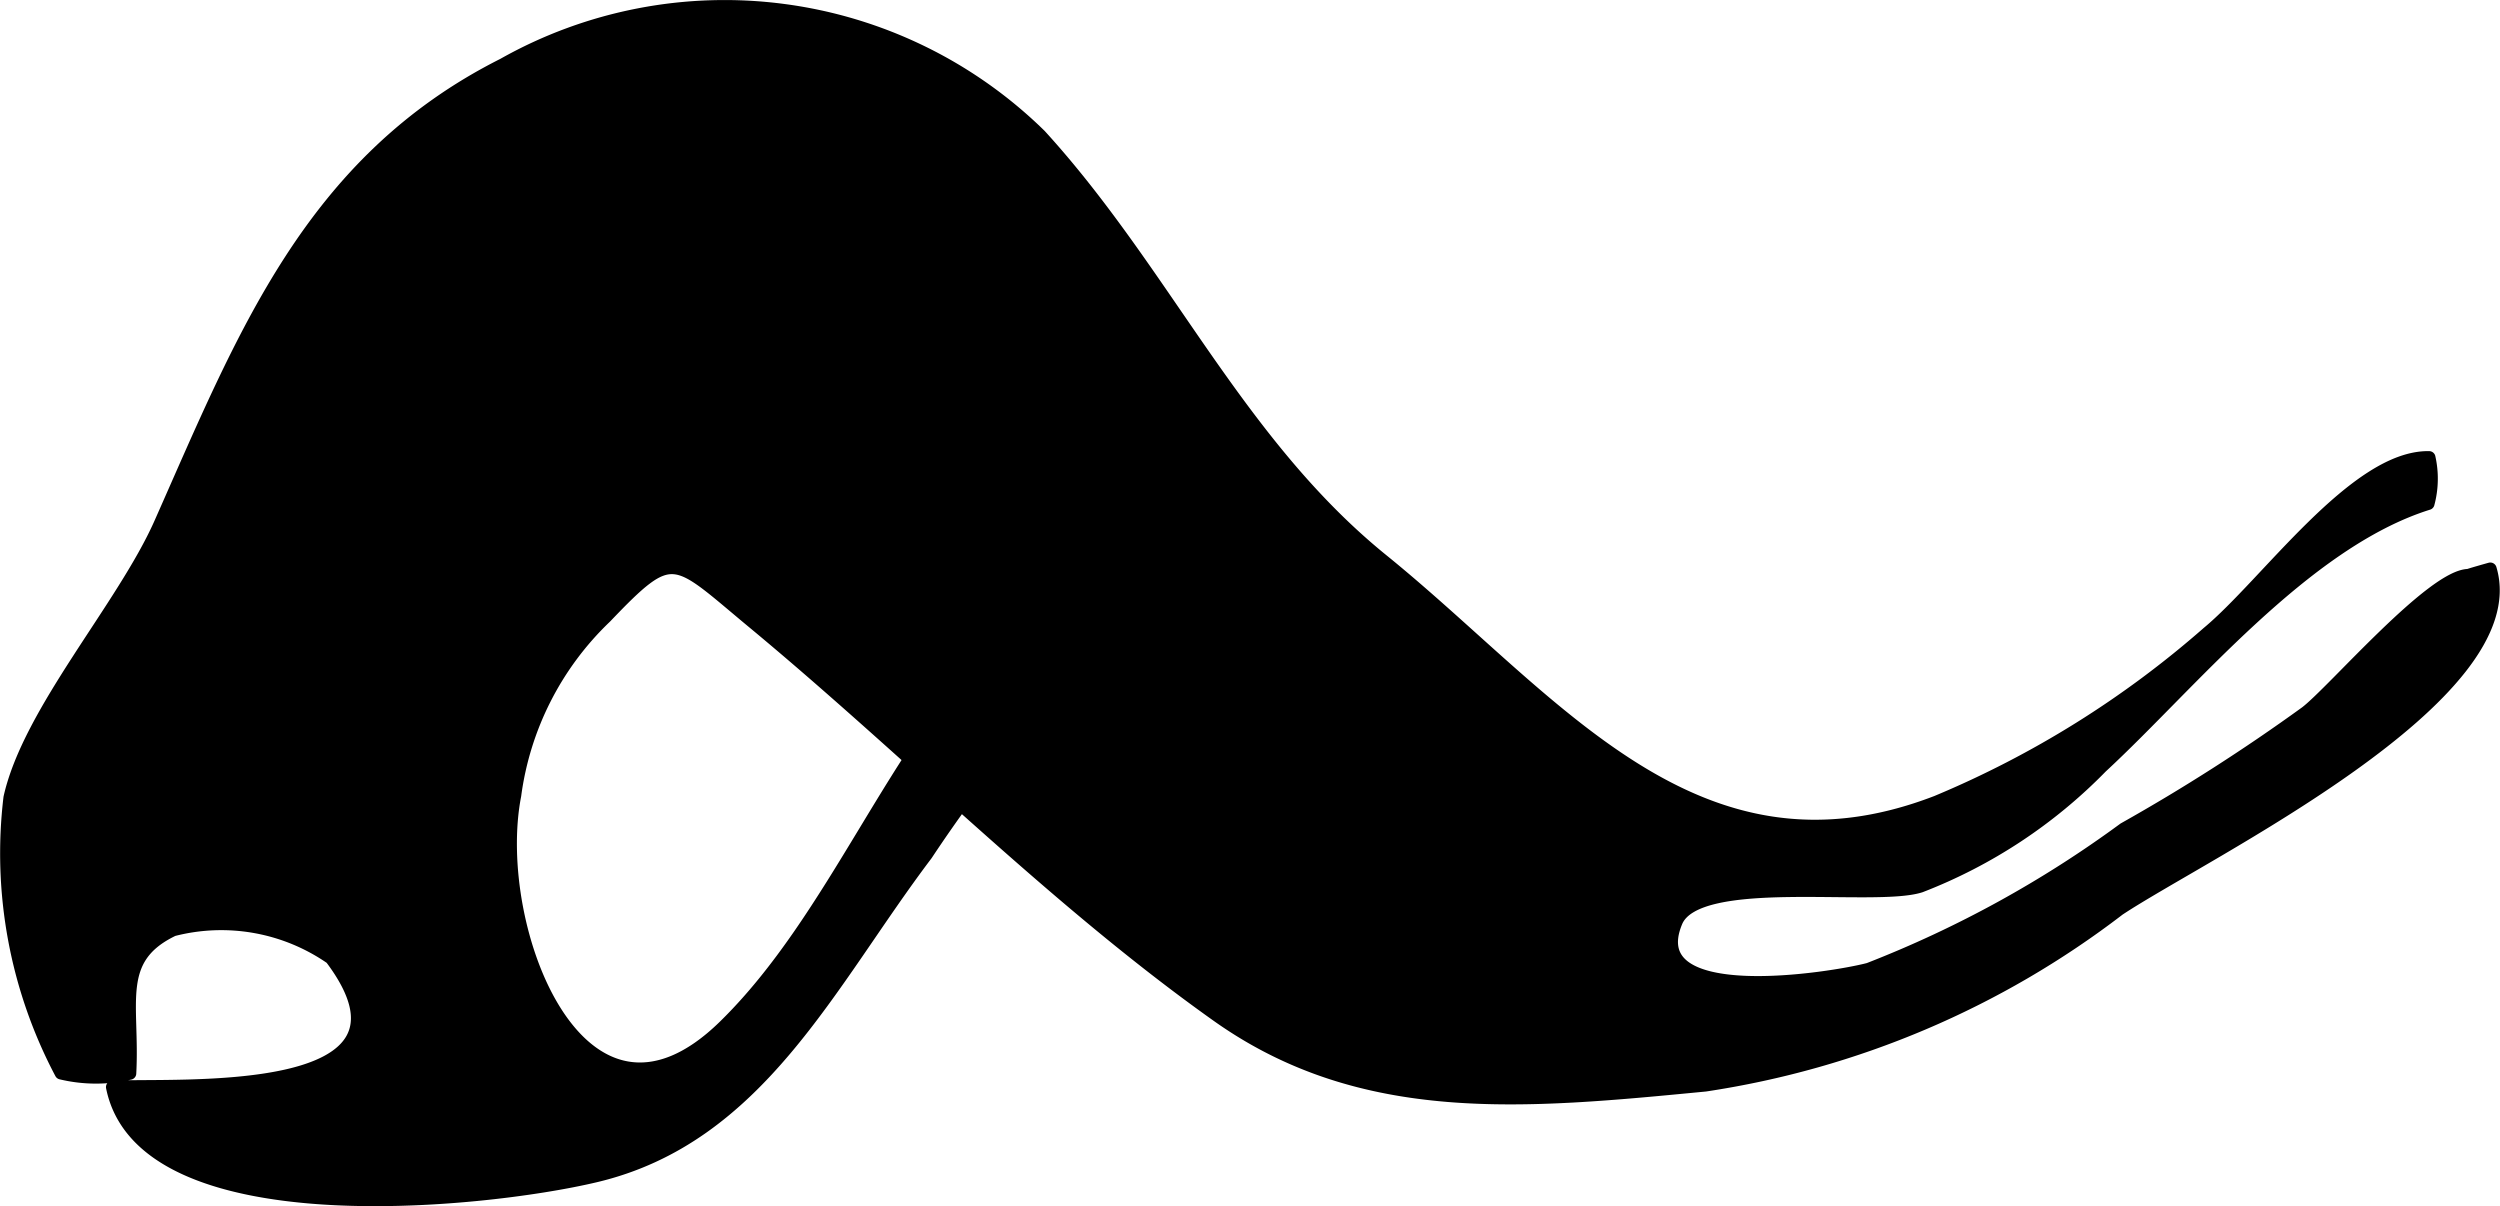 <?xml version="1.0" encoding="UTF-8"?>
<svg xmlns="http://www.w3.org/2000/svg"
     version="1.1"
     width="10.45mm"
     height="5.042mm"
     viewBox="0 0 29.622 14.294">
   <defs>
      <style type="text/css"><![CDATA[
      .a {
        stroke: #000;
        stroke-linecap: round;
        stroke-linejoin: round;
        stroke-width: 0.15px;
      }
    ]]></style>
   </defs>
   <path class="a"
         d="M11.865,7.462c-.707-.163-.681-.733-1.135-1.2-.666-.687-1.594-1.205-1.787-2.236-.271-1.463.354-1.799,1.418-.951,1.341,1.068,2.265,2.742,3.374,4.021.489.564,4.197,3.867,1.443,3.801a6.276,6.276,0,0,1-2.056-1.38c-.992-.961-.274-.883-.023-2.009a17.64,17.64,0,0,0-2.123,2.619c-1.153,1.524-1.981,3.351-3.924,3.81-1.35.32-5.365.729-5.723-1.055.737-.043,3.891.196,2.593-1.527a2.282,2.282,0,0,0-1.872-.335c-.705.338-.467.865-.512,1.7a1.777,1.777,0,0,1-.817-.003A5.571,5.571,0,0,1,.114,9.453c.227-1.02,1.341-2.257,1.782-3.248.987-2.224,1.776-4.287,4.066-5.441a5.339,5.339,0,0,1,6.362.84c1.481,1.623,2.335,3.639,4.055,5.033,2.028,1.643,3.707,3.97,6.571,2.865a11.71,11.71,0,0,0,3.212-2.004c.697-.578,1.748-2.093,2.622-2.077a1.142,1.142,0,0,1-.011.547c-1.468.459-2.817,2.144-3.873,3.12a6.04,6.04,0,0,1-2.143,1.414c-.54.176-2.644-.174-2.894.42-.439,1.051,1.865.673,2.281.562a13.174,13.174,0,0,0,3.024-1.662,22.326,22.326,0,0,0,2.156-1.38c.324-.247,1.501-1.627,1.93-1.625-.016,0,.251-.075.255-.076.452,1.515-3.38,3.359-4.401,4.036a10.656,10.656,0,0,1-4.901,2.083c-2.132.205-4.062.402-5.79-.829-1.942-1.38-3.646-3.126-5.508-4.668-.936-.777-.929-.893-1.734-.051a3.572,3.572,0,0,0-1.075,2.113c-.306,1.575.788,4.396,2.484,2.733,1.309-1.281,2.015-3.318,3.28-4.546.543-.527,1.848-1.182,1.323.064-.109.256-.933.773-1.14,1.013-.067.077-.132.156-.196.237"/>
</svg>
